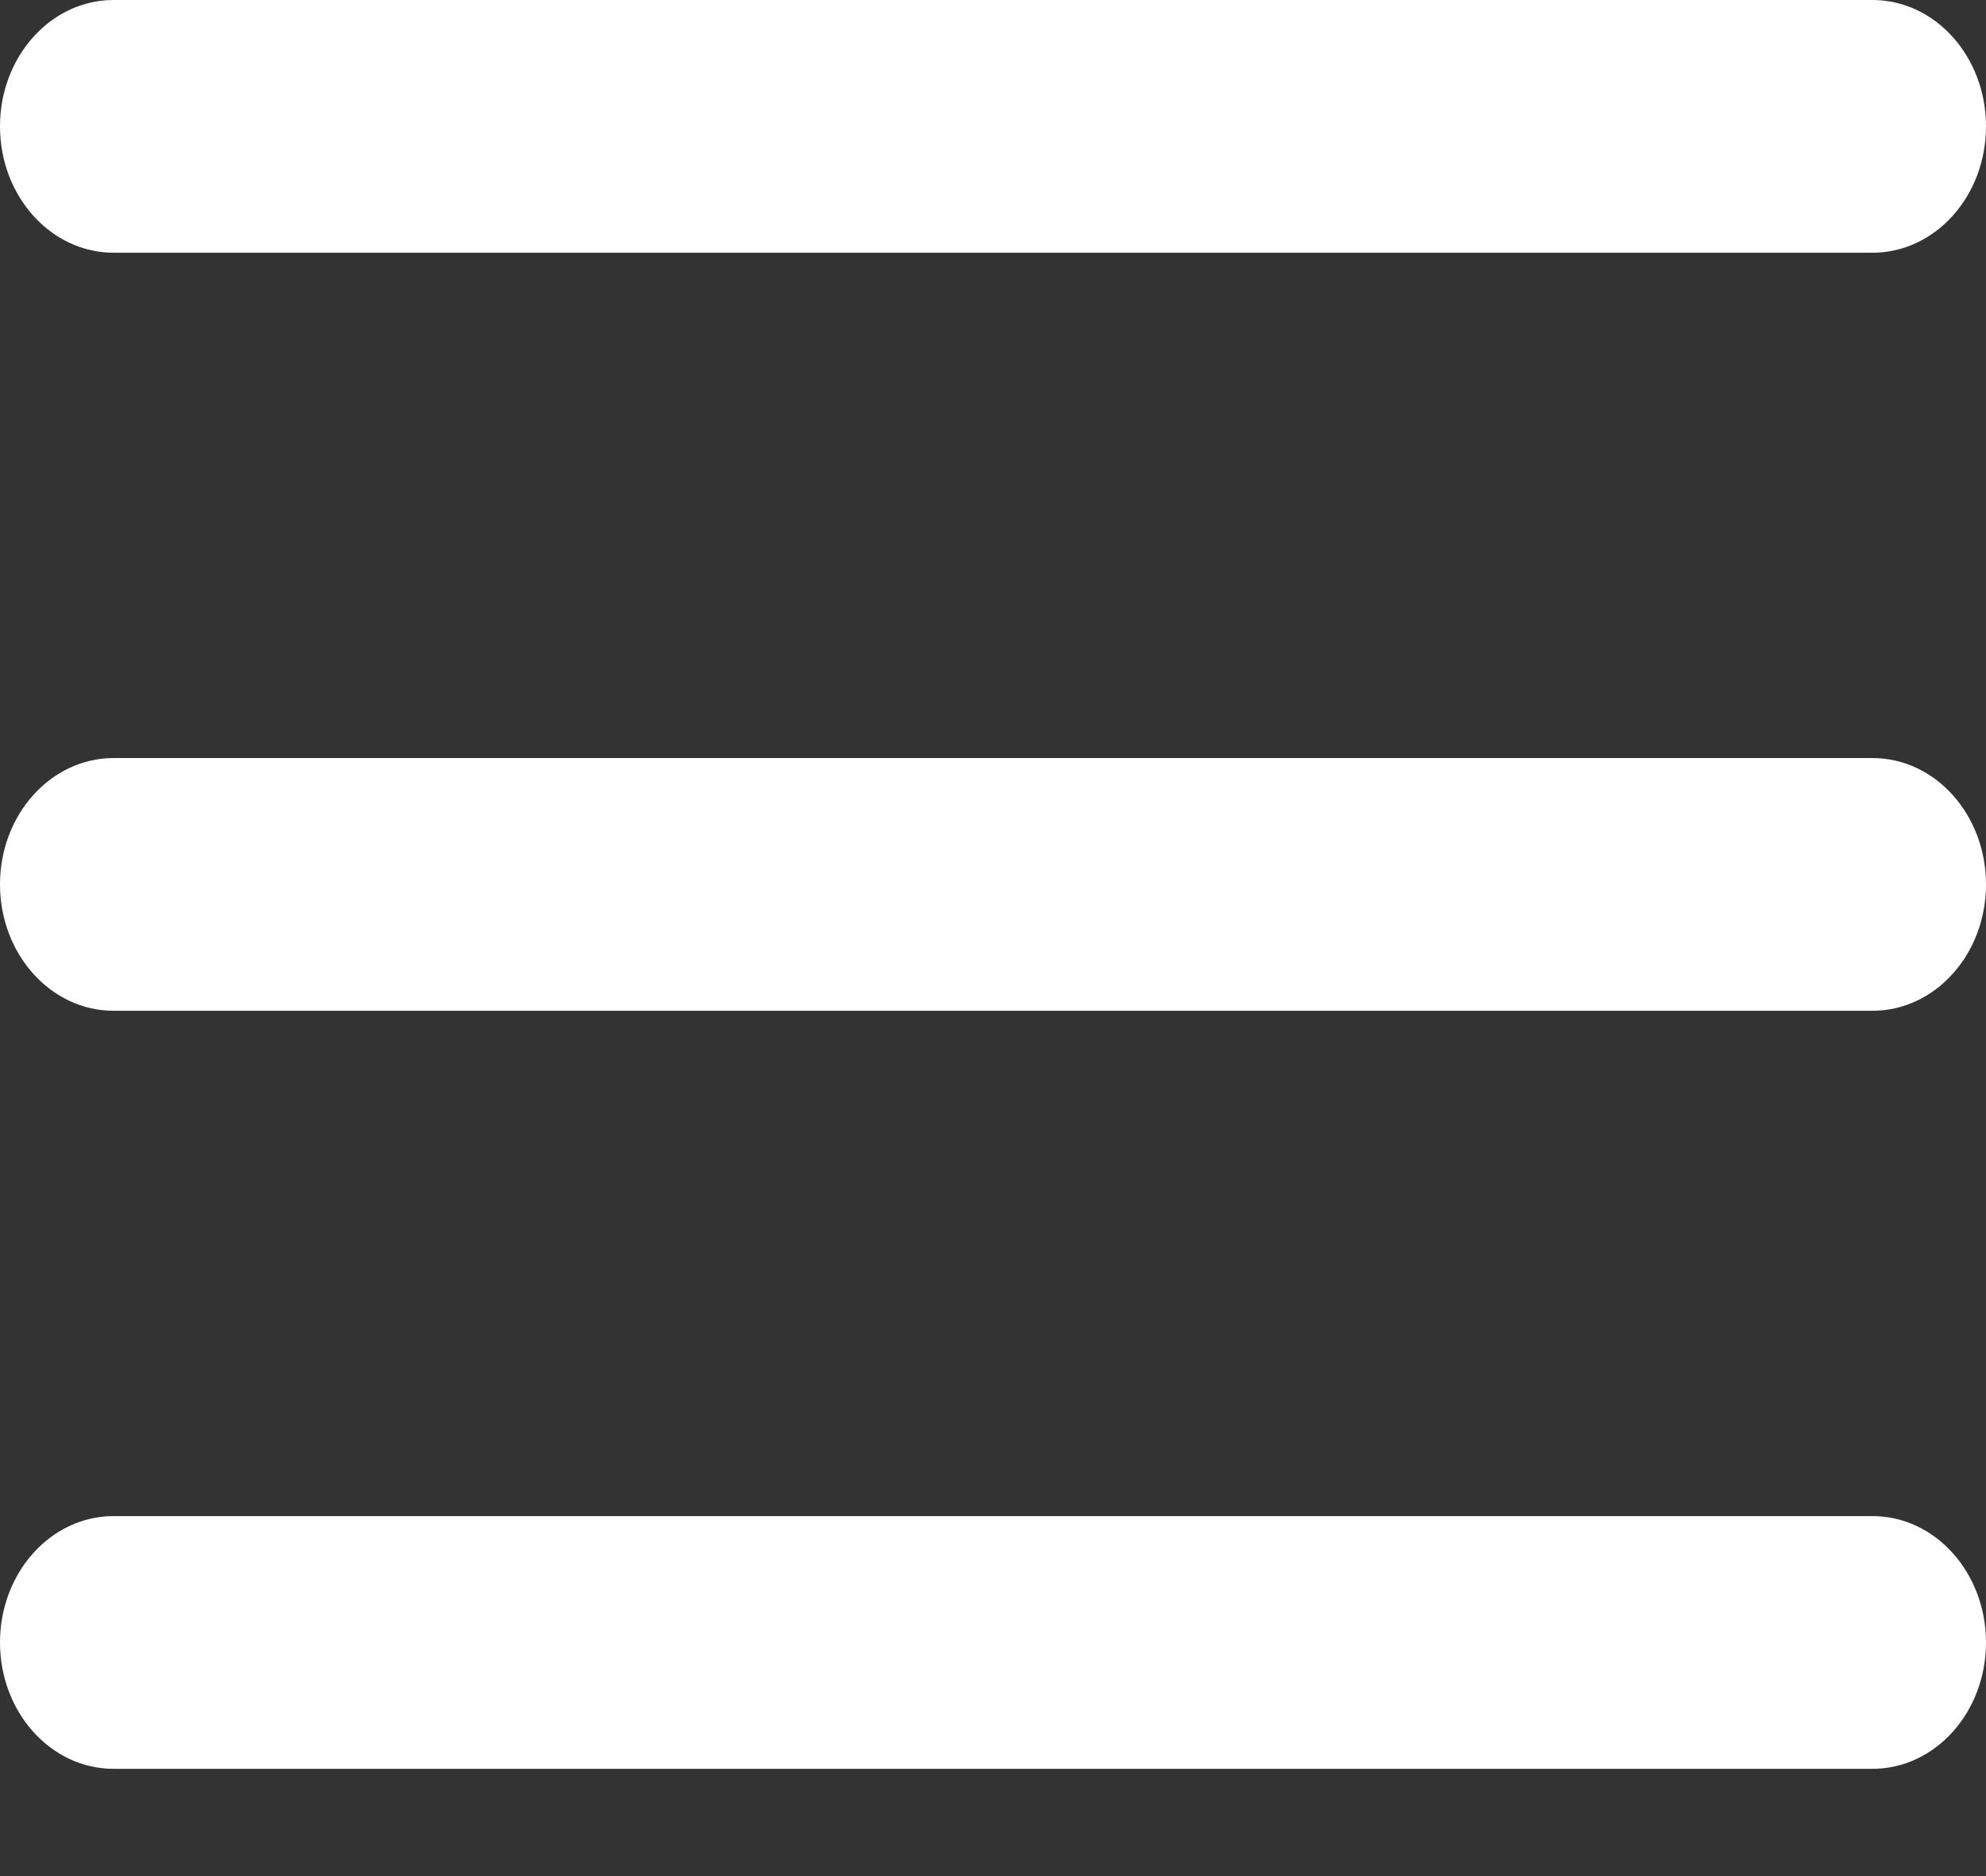 <svg width="18" height="17" viewBox="0 0 18 17" fill="none" xmlns="http://www.w3.org/2000/svg">
<rect x="0" y="0" width="18" height="17" fill="#333333" stroke="none"/>
<path d="M0 1.145C0 0.513 0.461 0 1.029 0H16.971C17.54 0 18 0.513 18 1.145C18 1.777 17.54 2.29 16.971 2.29H1.029C0.461 2.29 0 1.777 0 1.145Z" fill="white"/>
<path d="M0 8.014C0 7.382 0.461 6.869 1.029 6.869H16.971C17.54 6.869 18 7.382 18 8.014C18 8.646 17.54 9.159 16.971 9.159H1.029C0.461 9.159 0 8.646 0 8.014Z" fill="white"/>
<path d="M1.029 13.738C0.461 13.738 0 14.251 0 14.883C0 15.515 0.461 16.028 1.029 16.028H16.971C17.54 16.028 18 15.515 18 14.883C18 14.251 17.54 13.738 16.971 13.738H1.029Z" fill="white"/>
</svg>
